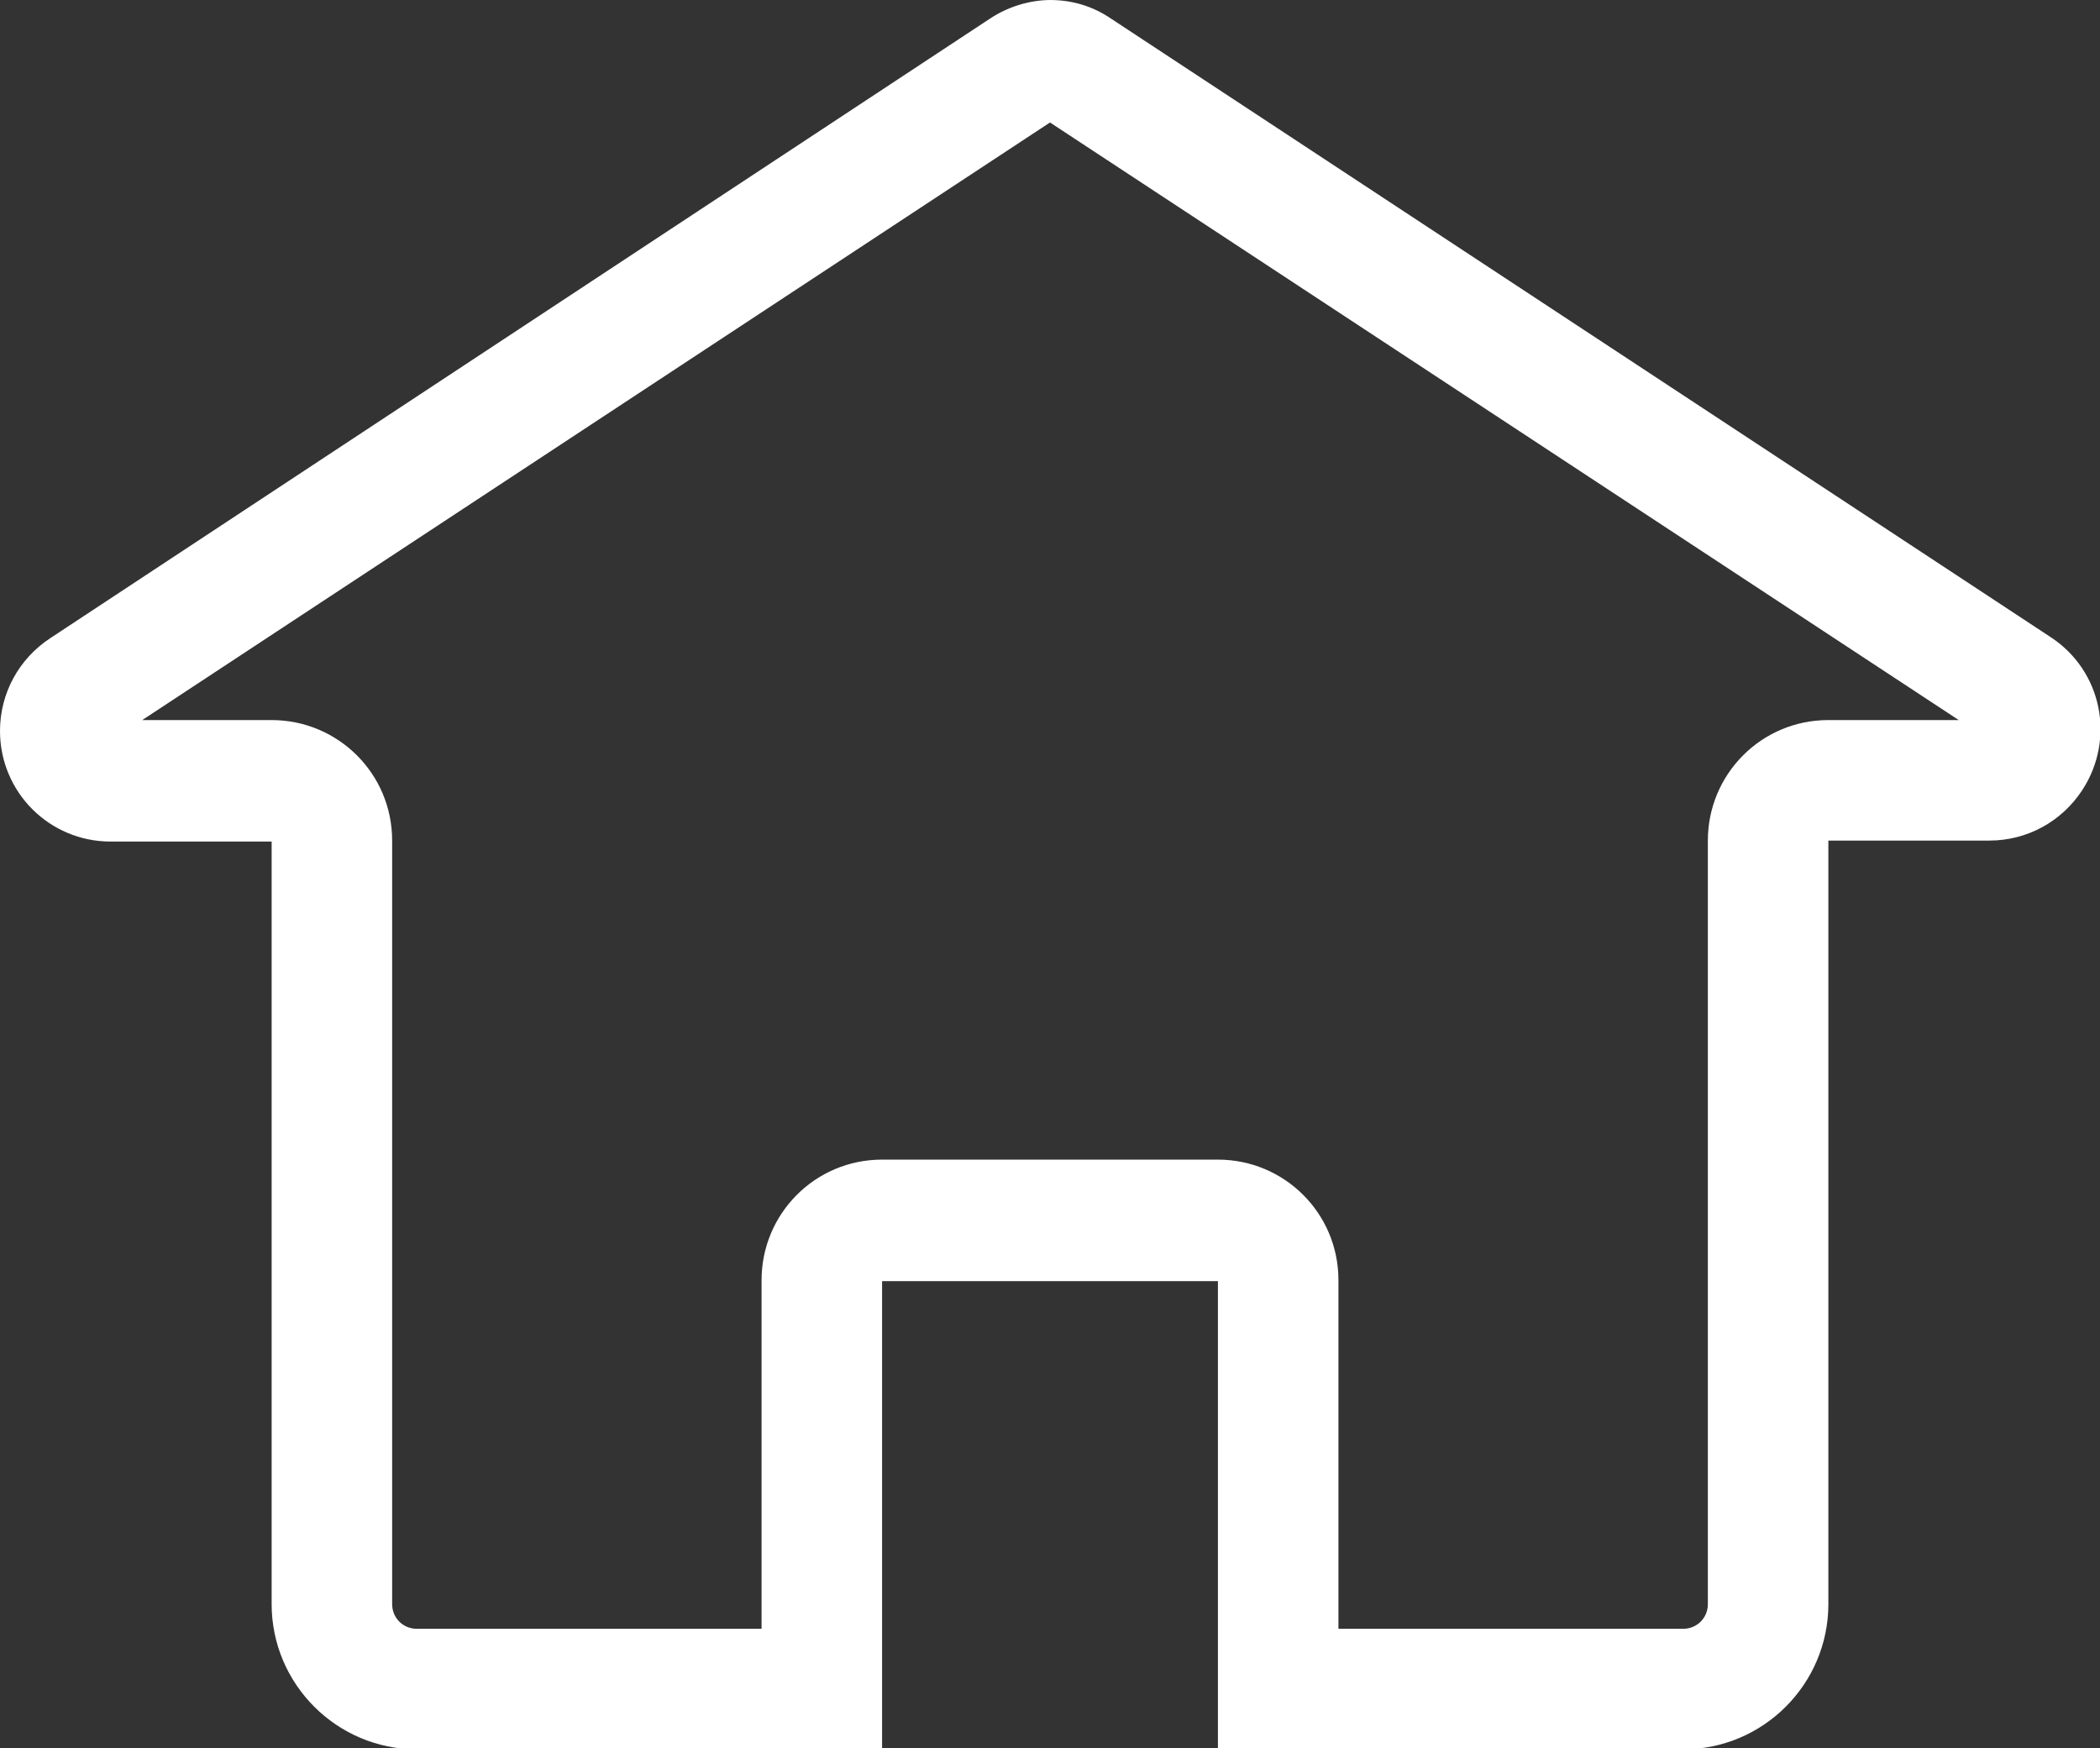 <?xml version="1.0" encoding="UTF-8"?>
<svg xmlns="http://www.w3.org/2000/svg" version="1.1" viewBox="0 0 21.26 17.7">
  <rect x="0" y="0" width="21.26" height="17.7" fill="#333333" stroke="none"/>
  <defs>
    <style>
      .cls-1 {
        fill: #fff;
      }
    </style>
  </defs>
  <!-- Generator: Adobe Illustrator 28.7.1, SVG Export Plug-In . SVG Version: 1.2.0 Build 142)  -->
  <g>
    <g id="Layer_1">
      <path class="cls-1" d="M10.63,1.24L1.44,7.29h1.31c.67,0,1.22.54,1.22,1.22h0v7.73c0,.14.11.25.25.25h3.49v-3.53c0-.67.54-1.22,1.22-1.22h3.4c.67,0,1.22.54,1.22,1.22v3.53h3.49c.14,0,.25-.11.25-.25v-7.73c0-.67.54-1.22,1.22-1.22,0,0,0,0,0,0h1.32L10.63,1.24M10.63,0c.22,0,.43.06.62.19l9.51,6.26c.52.34.66,1.03.32,1.55-.21.32-.56.51-.94.51h-1.63v7.73c0,.81-.66,1.47-1.47,1.47h-4.71v-4.74h-3.4v4.74h-4.71c-.81,0-1.47-.66-1.47-1.47v-7.72h-1.63c-.62,0-1.12-.5-1.12-1.12,0-.38.19-.73.51-.94L10.02.19c.18-.12.4-.19.62-.19Z"/>
    </g>
  </g>
</svg>